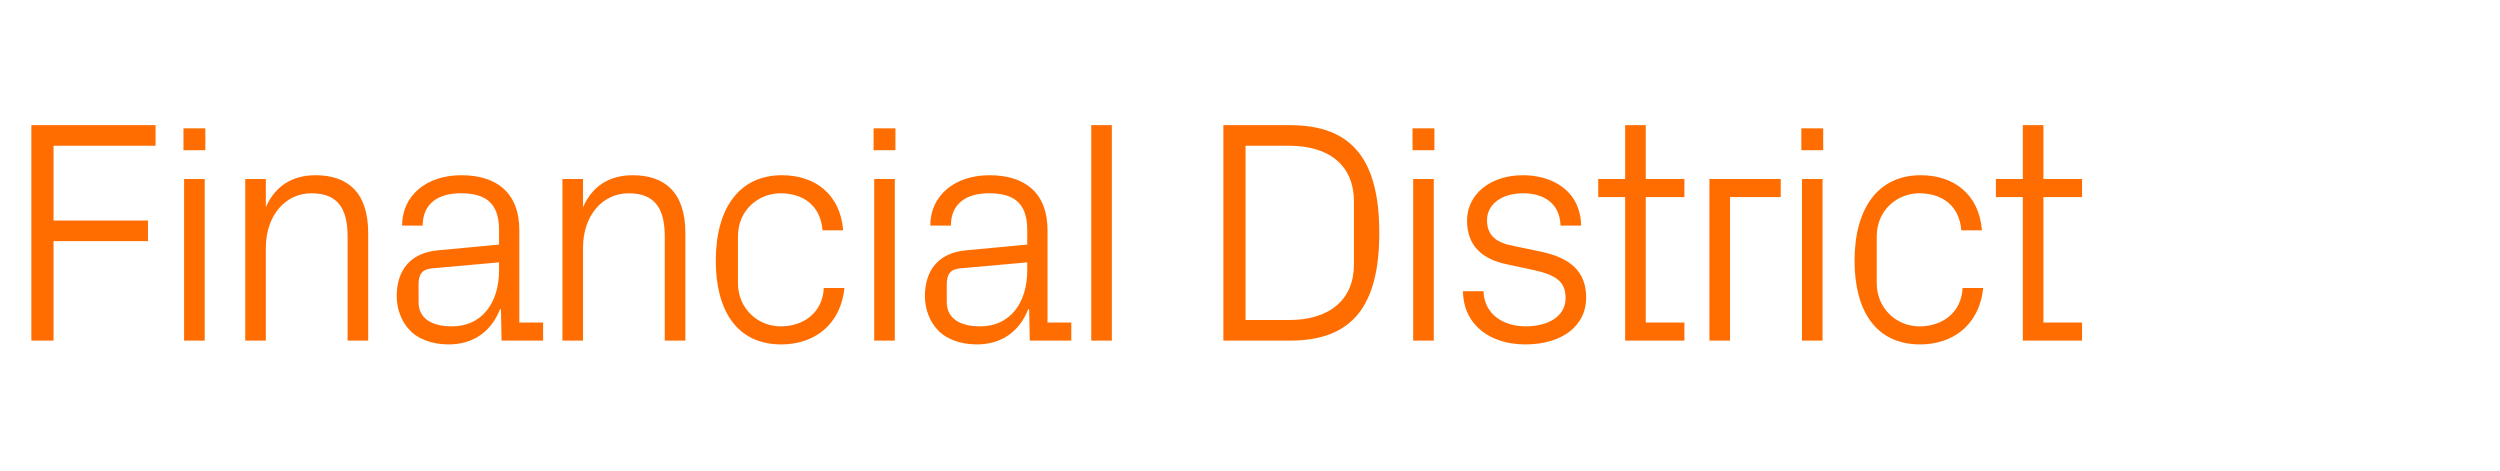 <?xml version="1.0" standalone="no"?><!DOCTYPE svg PUBLIC "-//W3C//DTD SVG 1.1//EN" "http://www.w3.org/Graphics/SVG/1.1/DTD/svg11.dtd"><svg xmlns="http://www.w3.org/2000/svg" version="1.1" width="789px" height="148.5px" viewBox="0 -27 789 148.5" style="top:-27px">  <desc>Financial District</desc>  <defs/>  <g id="Polygon51354">    <path d="M 9.9 12.5 L 49.1 12.5 L 49.1 19 L 16.9 19 L 16.9 42.6 L 46.7 42.6 L 46.7 49.1 L 16.9 49.1 L 16.9 80.5 L 9.9 80.5 L 9.9 12.5 Z M 58.1 80.5 L 58.1 29.5 L 64.6 29.5 L 64.6 80.5 L 58.1 80.5 Z M 64.8 20.4 L 57.9 20.4 L 57.9 13.5 L 64.8 13.5 L 64.8 20.4 Z M 109.7 47.7 C 109.7 39.3 107 34 98.3 34 C 89.9 34 83.9 41.2 83.9 51.2 C 83.9 51.2 83.9 80.5 83.9 80.5 L 77.4 80.5 L 77.4 29.5 L 83.9 29.5 C 83.9 29.5 83.9 38.4 83.9 38.4 C 86.7 32 91.9 28.3 99.6 28.3 C 109.5 28.3 116.2 33.5 116.2 46.5 C 116.2 46.5 116.2 80.5 116.2 80.5 L 109.7 80.5 C 109.7 80.5 109.7 47.7 109.7 47.7 Z M 157.5 45.5 C 157.5 36.5 152.6 34 145.4 34 C 138.2 34 133.4 37.3 133.4 44.2 C 133.4 44.2 126.9 44.2 126.9 44.2 C 126.9 34.7 134.6 28.3 145.6 28.3 C 156.6 28.3 163.9 33.7 163.9 45.7 C 163.9 45.7 163.9 74.8 163.9 74.8 L 171.4 74.8 L 171.4 80.5 L 158.3 80.5 L 158.1 70.6 C 158.1 70.6 157.8 70.6 157.8 70.6 C 155 77.8 149.2 81.7 141.6 81.7 C 136.6 81.7 132 80.1 129.3 77.2 C 126.7 74.5 125.2 70.5 125.2 66.5 C 125.2 58.5 129.3 52.8 138.2 52 C 138.2 52 157.5 50.2 157.5 50.2 C 157.5 50.2 157.5 45.5 157.5 45.5 Z M 136.3 57.7 C 133.2 58 132.1 59.6 132.1 62.7 C 132.1 62.7 132.1 68.3 132.1 68.3 C 132.1 73.5 136.2 76 142.7 76 C 151.9 76 157.5 68.8 157.5 58.3 C 157.5 58.3 157.5 55.8 157.5 55.8 C 157.5 55.8 136.3 57.7 136.3 57.7 Z M 209.8 47.7 C 209.8 39.3 207.1 34 198.4 34 C 190 34 184 41.2 184 51.2 C 184 51.2 184 80.5 184 80.5 L 177.5 80.5 L 177.5 29.5 L 184 29.5 C 184 29.5 184 38.4 184 38.4 C 186.8 32 192 28.3 199.7 28.3 C 209.6 28.3 216.3 33.5 216.3 46.5 C 216.3 46.5 216.3 80.5 216.3 80.5 L 209.8 80.5 C 209.8 80.5 209.8 47.7 209.8 47.7 Z M 259.6 45.7 C 258.9 37.4 253 34 246.3 34 C 239.5 34 232.9 39.2 232.9 47.6 C 232.9 47.6 232.9 62.4 232.9 62.4 C 232.9 70.2 239 76 246.4 76 C 253.6 76 259.6 71.7 260 63.9 C 260 63.9 266.5 63.9 266.5 63.9 C 265.2 76 256.5 81.7 246.6 81.7 C 232.2 81.7 225.9 70.5 225.9 55.3 C 225.9 39 233.1 28.3 246.8 28.3 C 257.1 28.3 265.2 34.2 266.1 45.7 C 266.1 45.7 259.6 45.7 259.6 45.7 Z M 275.9 80.5 L 275.9 29.5 L 282.4 29.5 L 282.4 80.5 L 275.9 80.5 Z M 282.6 20.4 L 275.7 20.4 L 275.7 13.5 L 282.6 13.5 L 282.6 20.4 Z M 324.2 45.5 C 324.2 36.5 319.3 34 312.1 34 C 304.9 34 300.1 37.3 300.1 44.2 C 300.1 44.2 293.6 44.2 293.6 44.2 C 293.6 34.7 301.3 28.3 312.3 28.3 C 323.3 28.3 330.6 33.7 330.6 45.7 C 330.6 45.7 330.6 74.8 330.6 74.8 L 338.1 74.8 L 338.1 80.5 L 325 80.5 L 324.8 70.6 C 324.8 70.6 324.5 70.6 324.5 70.6 C 321.7 77.8 315.9 81.7 308.3 81.7 C 303.3 81.7 298.7 80.1 296 77.2 C 293.4 74.5 291.9 70.5 291.9 66.5 C 291.9 58.5 296 52.8 304.9 52 C 304.9 52 324.2 50.2 324.2 50.2 C 324.2 50.2 324.2 45.5 324.2 45.5 Z M 303 57.7 C 299.9 58 298.8 59.6 298.8 62.7 C 298.8 62.7 298.8 68.3 298.8 68.3 C 298.8 73.5 302.9 76 309.4 76 C 318.6 76 324.2 68.8 324.2 58.3 C 324.2 58.3 324.2 55.8 324.2 55.8 C 324.2 55.8 303 57.7 303 57.7 Z M 344.4 80.5 L 344.4 12.5 L 350.9 12.5 L 350.9 80.5 L 344.4 80.5 Z M 407.1 12.5 C 426.6 12.5 435.3 23.2 435.3 46.5 C 435.3 69.8 426.6 80.5 407.1 80.5 C 407.09 80.5 386.1 80.5 386.1 80.5 L 386.1 12.5 C 386.1 12.5 407.09 12.5 407.1 12.5 Z M 393.1 19 L 393.1 74 C 393.1 74 406.79 74 406.8 74 C 419.7 74 427.3 67.5 427.3 56.5 C 427.3 56.5 427.3 36.5 427.3 36.5 C 427.3 25.5 419.8 19 406.9 19 C 406.89 19 393.1 19 393.1 19 Z M 446 80.5 L 446 29.5 L 452.5 29.5 L 452.5 80.5 L 446 80.5 Z M 452.7 20.4 L 445.8 20.4 L 445.8 13.5 L 452.7 13.5 L 452.7 20.4 Z M 486.2 52.4 C 495.8 54.4 500.6 58.8 500.6 67 C 500.6 75.5 493.4 81.7 481.4 81.7 C 470.4 81.7 461.9 75.7 461.7 64.9 C 461.7 64.9 468.2 64.9 468.2 64.9 C 468.4 72.2 474.5 76 481.5 76 C 488.5 76 494.1 72.9 494.1 67.1 C 494.1 62 491.3 59.8 483.9 58.2 C 483.9 58.2 475.5 56.4 475.5 56.4 C 467.9 54.8 463 50.7 463 42.6 C 463 34.4 470.2 28.3 480.7 28.3 C 489.8 28.3 498.8 33.1 499 44.2 C 499 44.2 492.5 44.2 492.5 44.2 C 492.3 37 487 34 480.7 34 C 473.9 34 469.3 37.5 469.3 42.5 C 469.3 47.5 472.4 49.6 477.6 50.6 C 477.6 50.6 486.2 52.4 486.2 52.4 Z M 519.4 74.8 L 531.6 74.8 L 531.6 80.5 L 512.9 80.5 L 512.9 35.2 L 504.4 35.2 L 504.4 29.5 L 512.9 29.5 L 512.9 12.5 L 519.4 12.5 L 519.4 29.5 L 531.6 29.5 L 531.6 35.2 L 519.4 35.2 L 519.4 74.8 Z M 539.5 29.5 L 562 29.5 L 562 35.2 L 546 35.2 L 546 80.5 L 539.5 80.5 L 539.5 29.5 Z M 568.7 80.5 L 568.7 29.5 L 575.2 29.5 L 575.2 80.5 L 568.7 80.5 Z M 575.4 20.4 L 568.5 20.4 L 568.5 13.5 L 575.4 13.5 L 575.4 20.4 Z M 619 45.7 C 618.3 37.4 612.4 34 605.7 34 C 598.9 34 592.3 39.2 592.3 47.6 C 592.3 47.6 592.3 62.4 592.3 62.4 C 592.3 70.2 598.4 76 605.8 76 C 613 76 619 71.7 619.4 63.9 C 619.4 63.9 625.9 63.9 625.9 63.9 C 624.6 76 615.9 81.7 606 81.7 C 591.6 81.7 585.3 70.5 585.3 55.3 C 585.3 39 592.5 28.3 606.2 28.3 C 616.5 28.3 624.6 34.2 625.5 45.7 C 625.5 45.7 619 45.7 619 45.7 Z M 644.9 74.8 L 657.1 74.8 L 657.1 80.5 L 638.4 80.5 L 638.4 35.2 L 629.9 35.2 L 629.9 29.5 L 638.4 29.5 L 638.4 12.5 L 644.9 12.5 L 644.9 29.5 L 657.1 29.5 L 657.1 35.2 L 644.9 35.2 L 644.9 74.8 Z " stroke="none" fill="#ff6d00"/>  </g></svg>